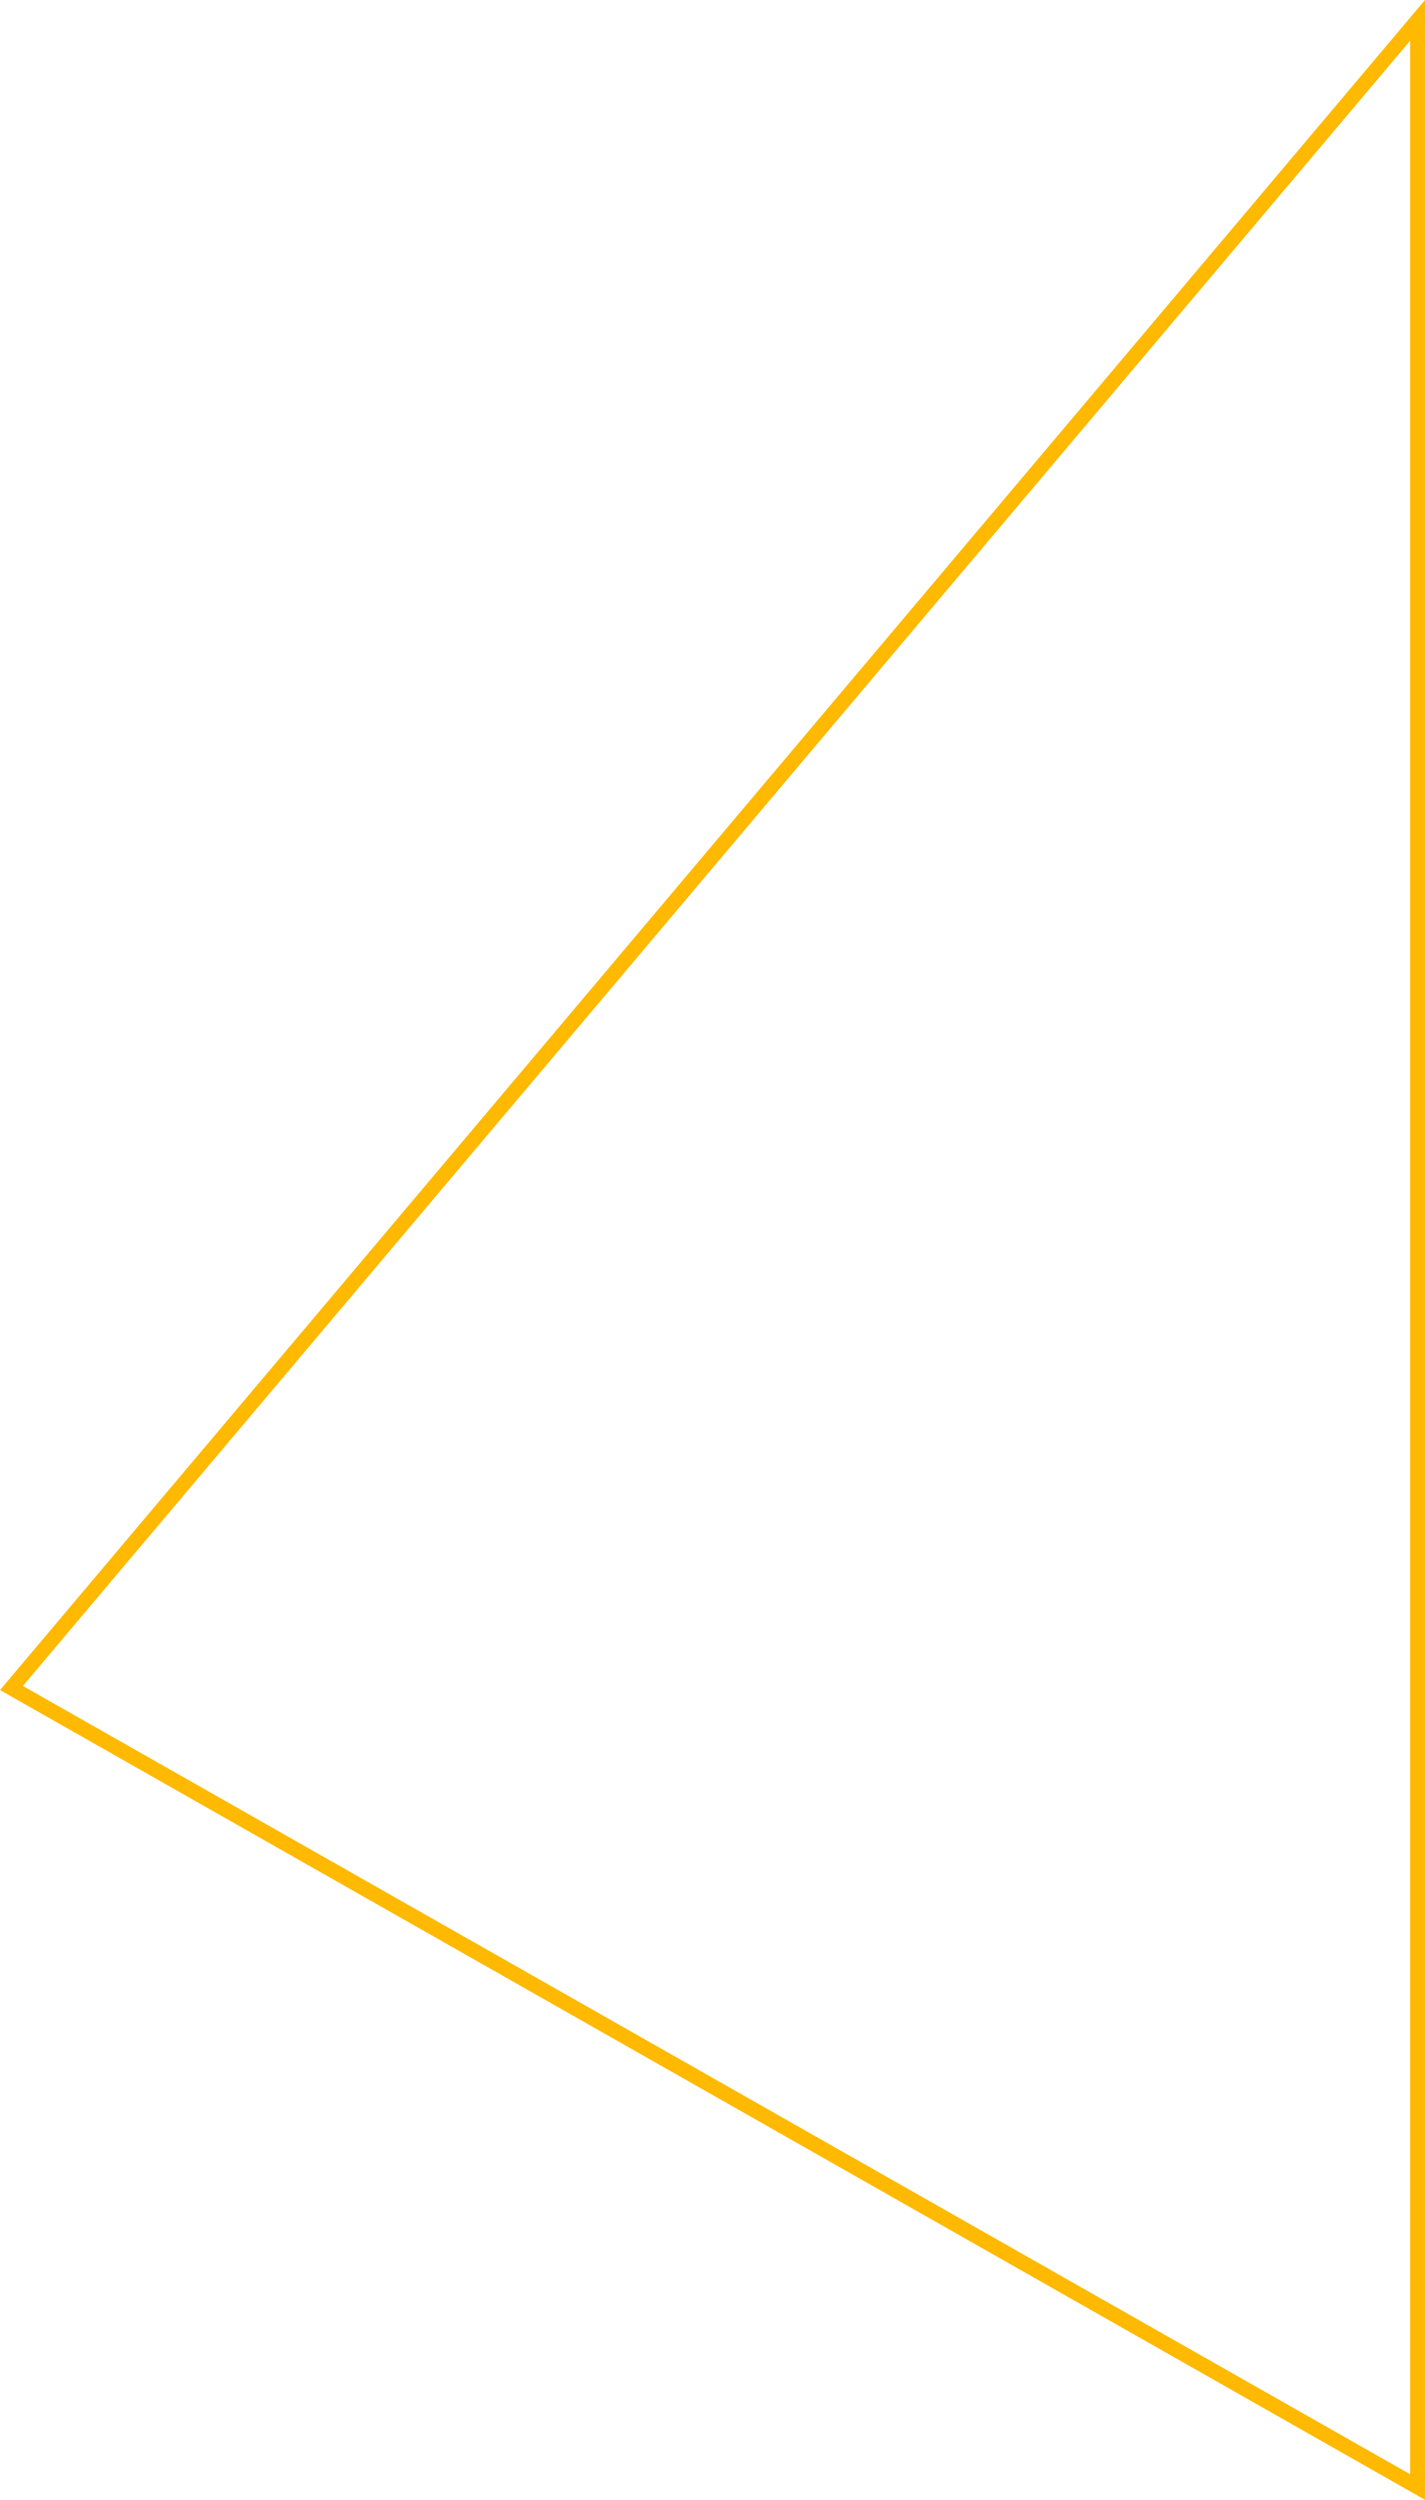 <svg xmlns="http://www.w3.org/2000/svg" width="95.834" height="168.009" viewBox="0 0 95.834 168.009">
    <path vector-effect="non-scaling-stroke"  fill="none" stroke="#ffb900" d="M-9740.085-13308l-94.563 112.077 94.563 53.7z" transform="translate(9835.419 13309.368)"/>
</svg>

